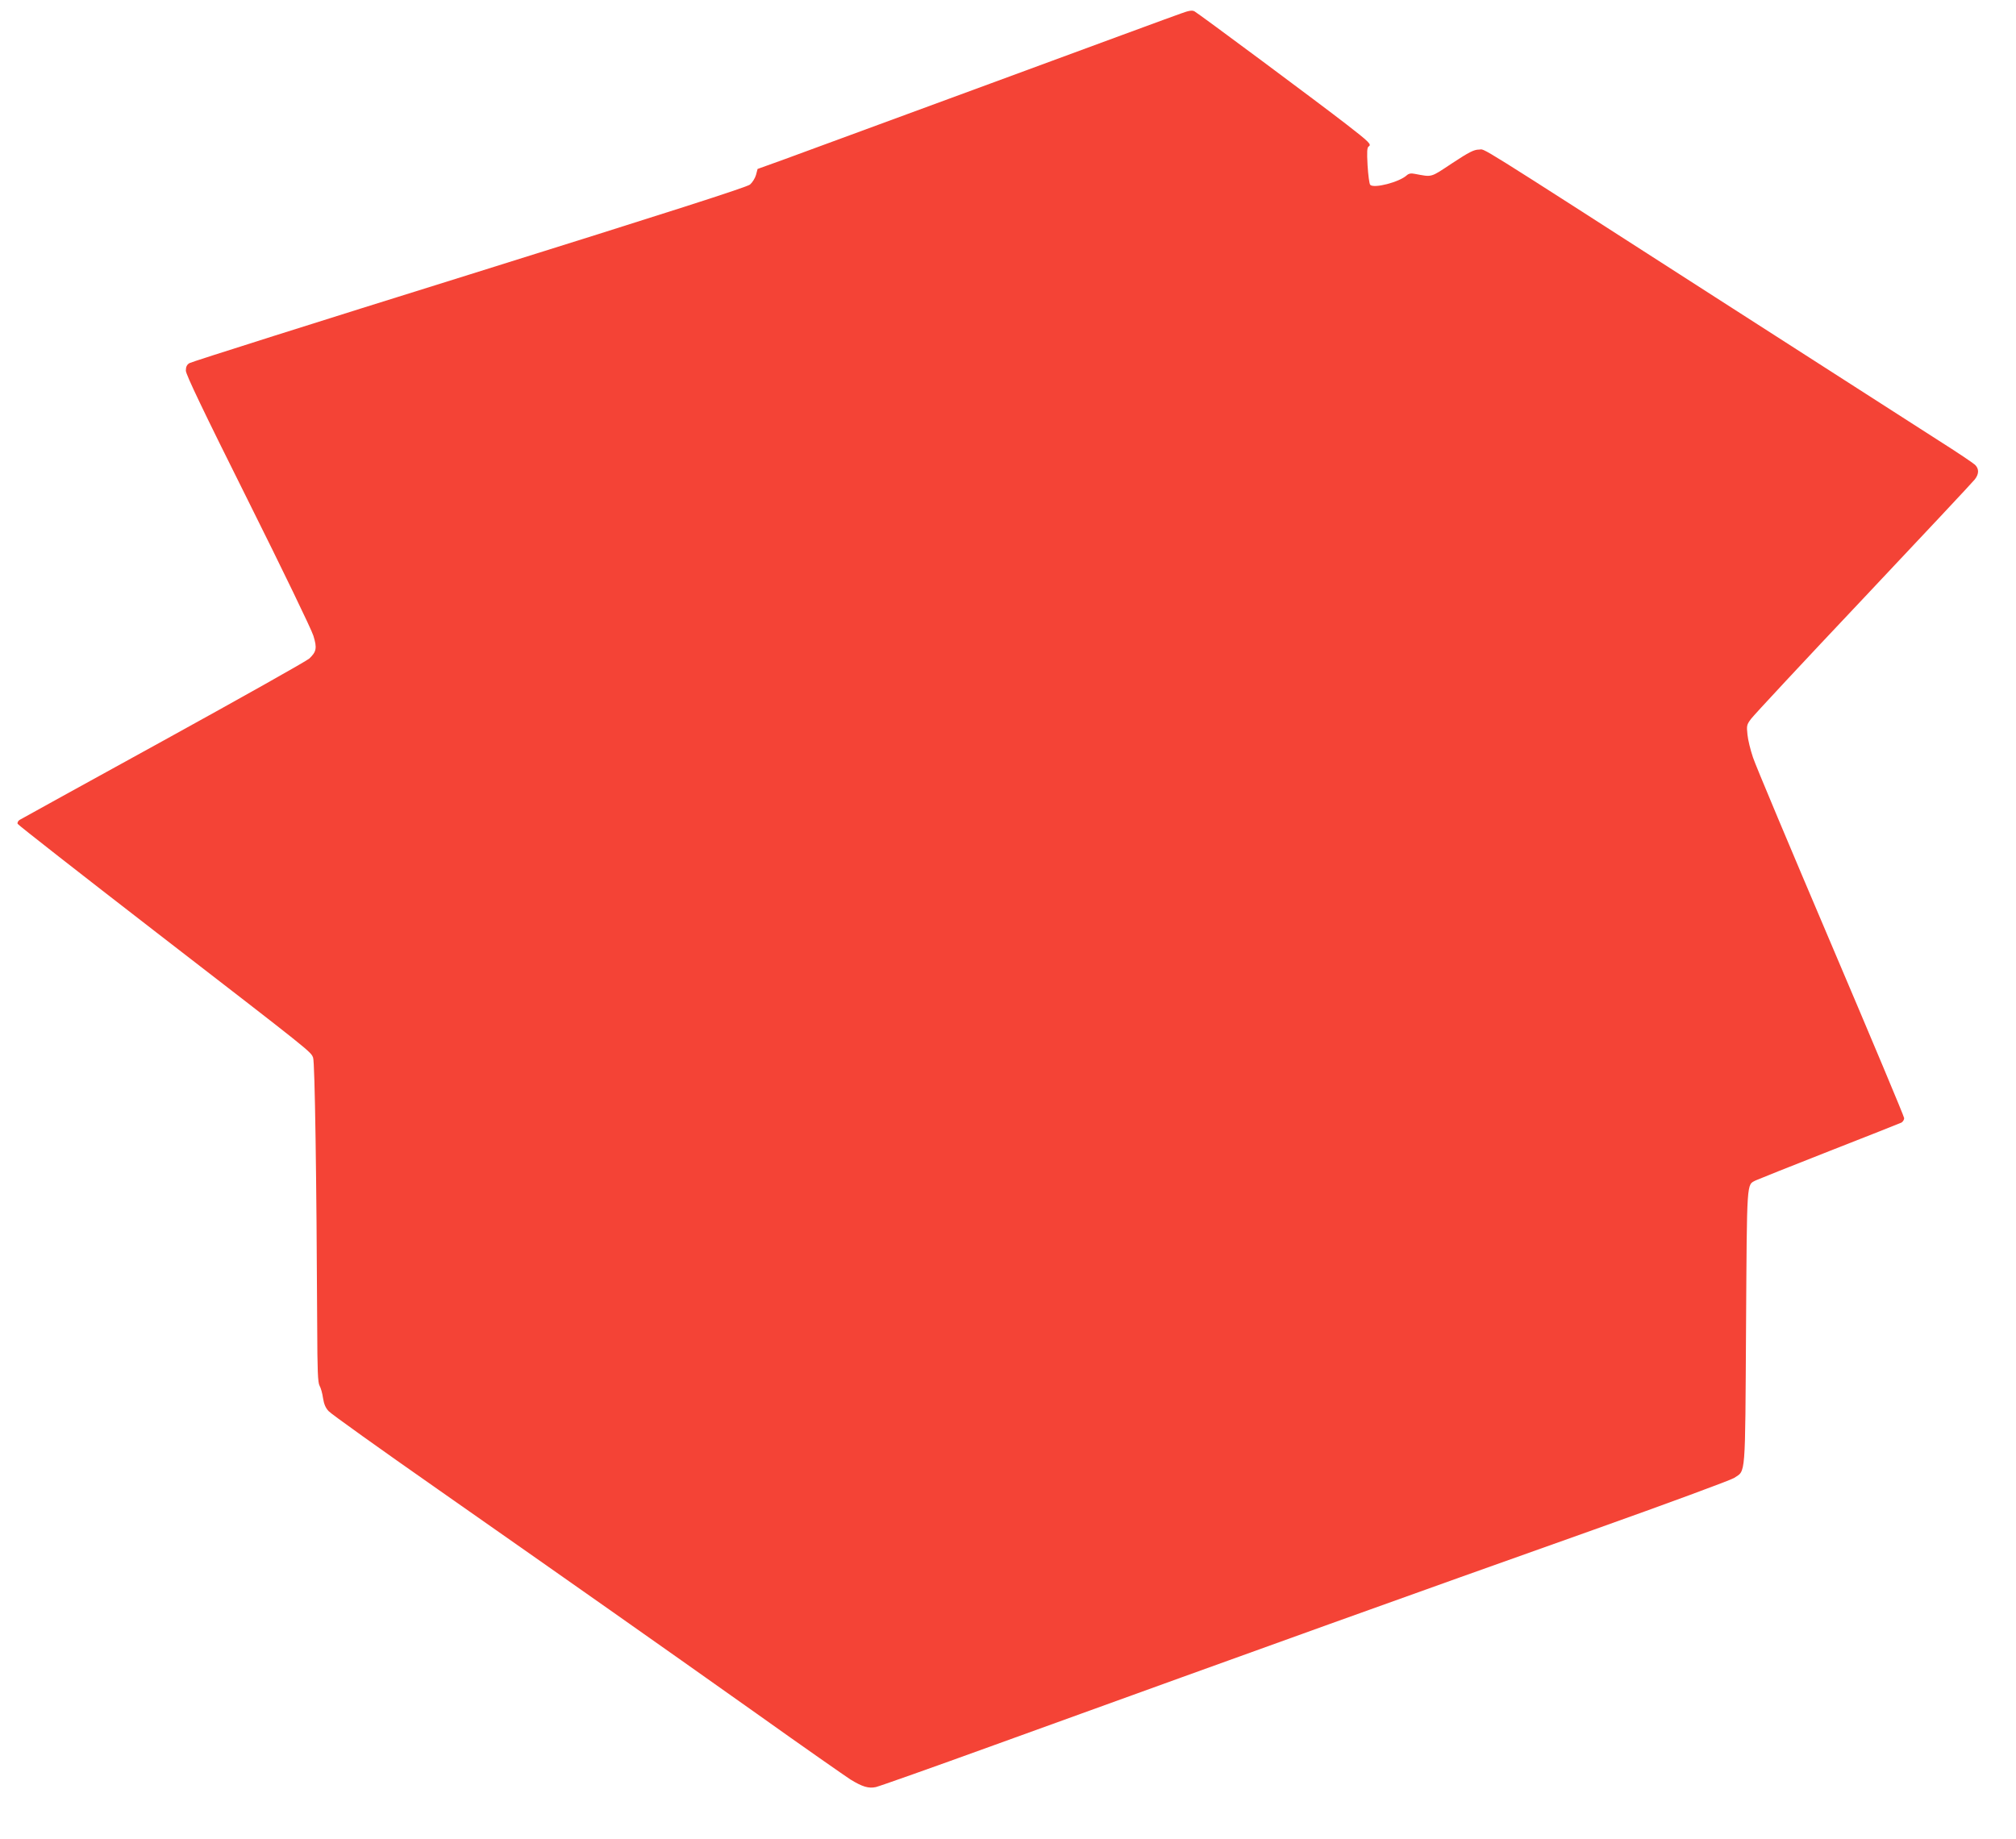 <?xml version="1.0" standalone="no"?>
<!DOCTYPE svg PUBLIC "-//W3C//DTD SVG 20010904//EN"
 "http://www.w3.org/TR/2001/REC-SVG-20010904/DTD/svg10.dtd">
<svg version="1.0" xmlns="http://www.w3.org/2000/svg"
 width="1280pt" height="1168pt" viewBox="0 0 1280 1168"
 preserveAspectRatio="xMidYMid meet">
<g transform="translate(0,1168) scale(0.1,-0.1)"
fill="#f44336" stroke="none">
<path d="M7500 11595 c-36 -12 -578 -212 -1205 -443 -627 -231 -1218 -448
-1313 -483 l-172 -62 -10 -38 c-6 -21 -23 -48 -38 -61 -21 -17 -501 -171
-1783 -572 -965 -301 -1764 -554 -1776 -562 -17 -10 -23 -24 -23 -48 0 -24
110 -254 395 -825 217 -435 404 -821 415 -859 24 -78 19 -101 -26 -144 -16
-15 -432 -249 -924 -520 -493 -271 -904 -498 -914 -504 -11 -6 -17 -18 -14
-26 3 -7 399 -317 879 -688 994 -768 982 -758 997 -797 11 -27 22 -771 26
-1708 1 -284 4 -355 15 -375 8 -14 18 -49 22 -79 6 -38 16 -62 36 -83 15 -17
327 -240 693 -496 871 -610 1356 -951 2022 -1423 300 -214 570 -402 598 -420
75 -46 115 -58 161 -48 22 5 358 124 747 265 1810 655 2613 944 3810 1369 469
167 870 315 892 329 75 50 70 -13 76 959 6 948 3 900 62 931 15 7 225 91 467
186 242 95 448 176 458 181 9 6 17 18 17 28 0 10 -210 510 -466 1112 -256 602
-479 1132 -494 1179 -16 47 -32 112 -35 145 -6 56 -5 63 23 100 16 22 337 367
714 766 376 399 694 738 706 754 28 35 28 69 1 94 -12 11 -114 80 -228 152
-113 73 -753 483 -1421 912 -1581 1016 -1455 937 -1500 937 -31 0 -63 -16
-169 -86 -142 -94 -125 -89 -239 -68 -23 5 -38 2 -51 -10 -48 -43 -207 -84
-231 -60 -6 6 -13 61 -17 123 -5 89 -3 115 7 121 20 12 4 28 -142 141 -163
127 -938 703 -964 717 -15 8 -35 5 -84 -13z"/>
</g>
</svg>
